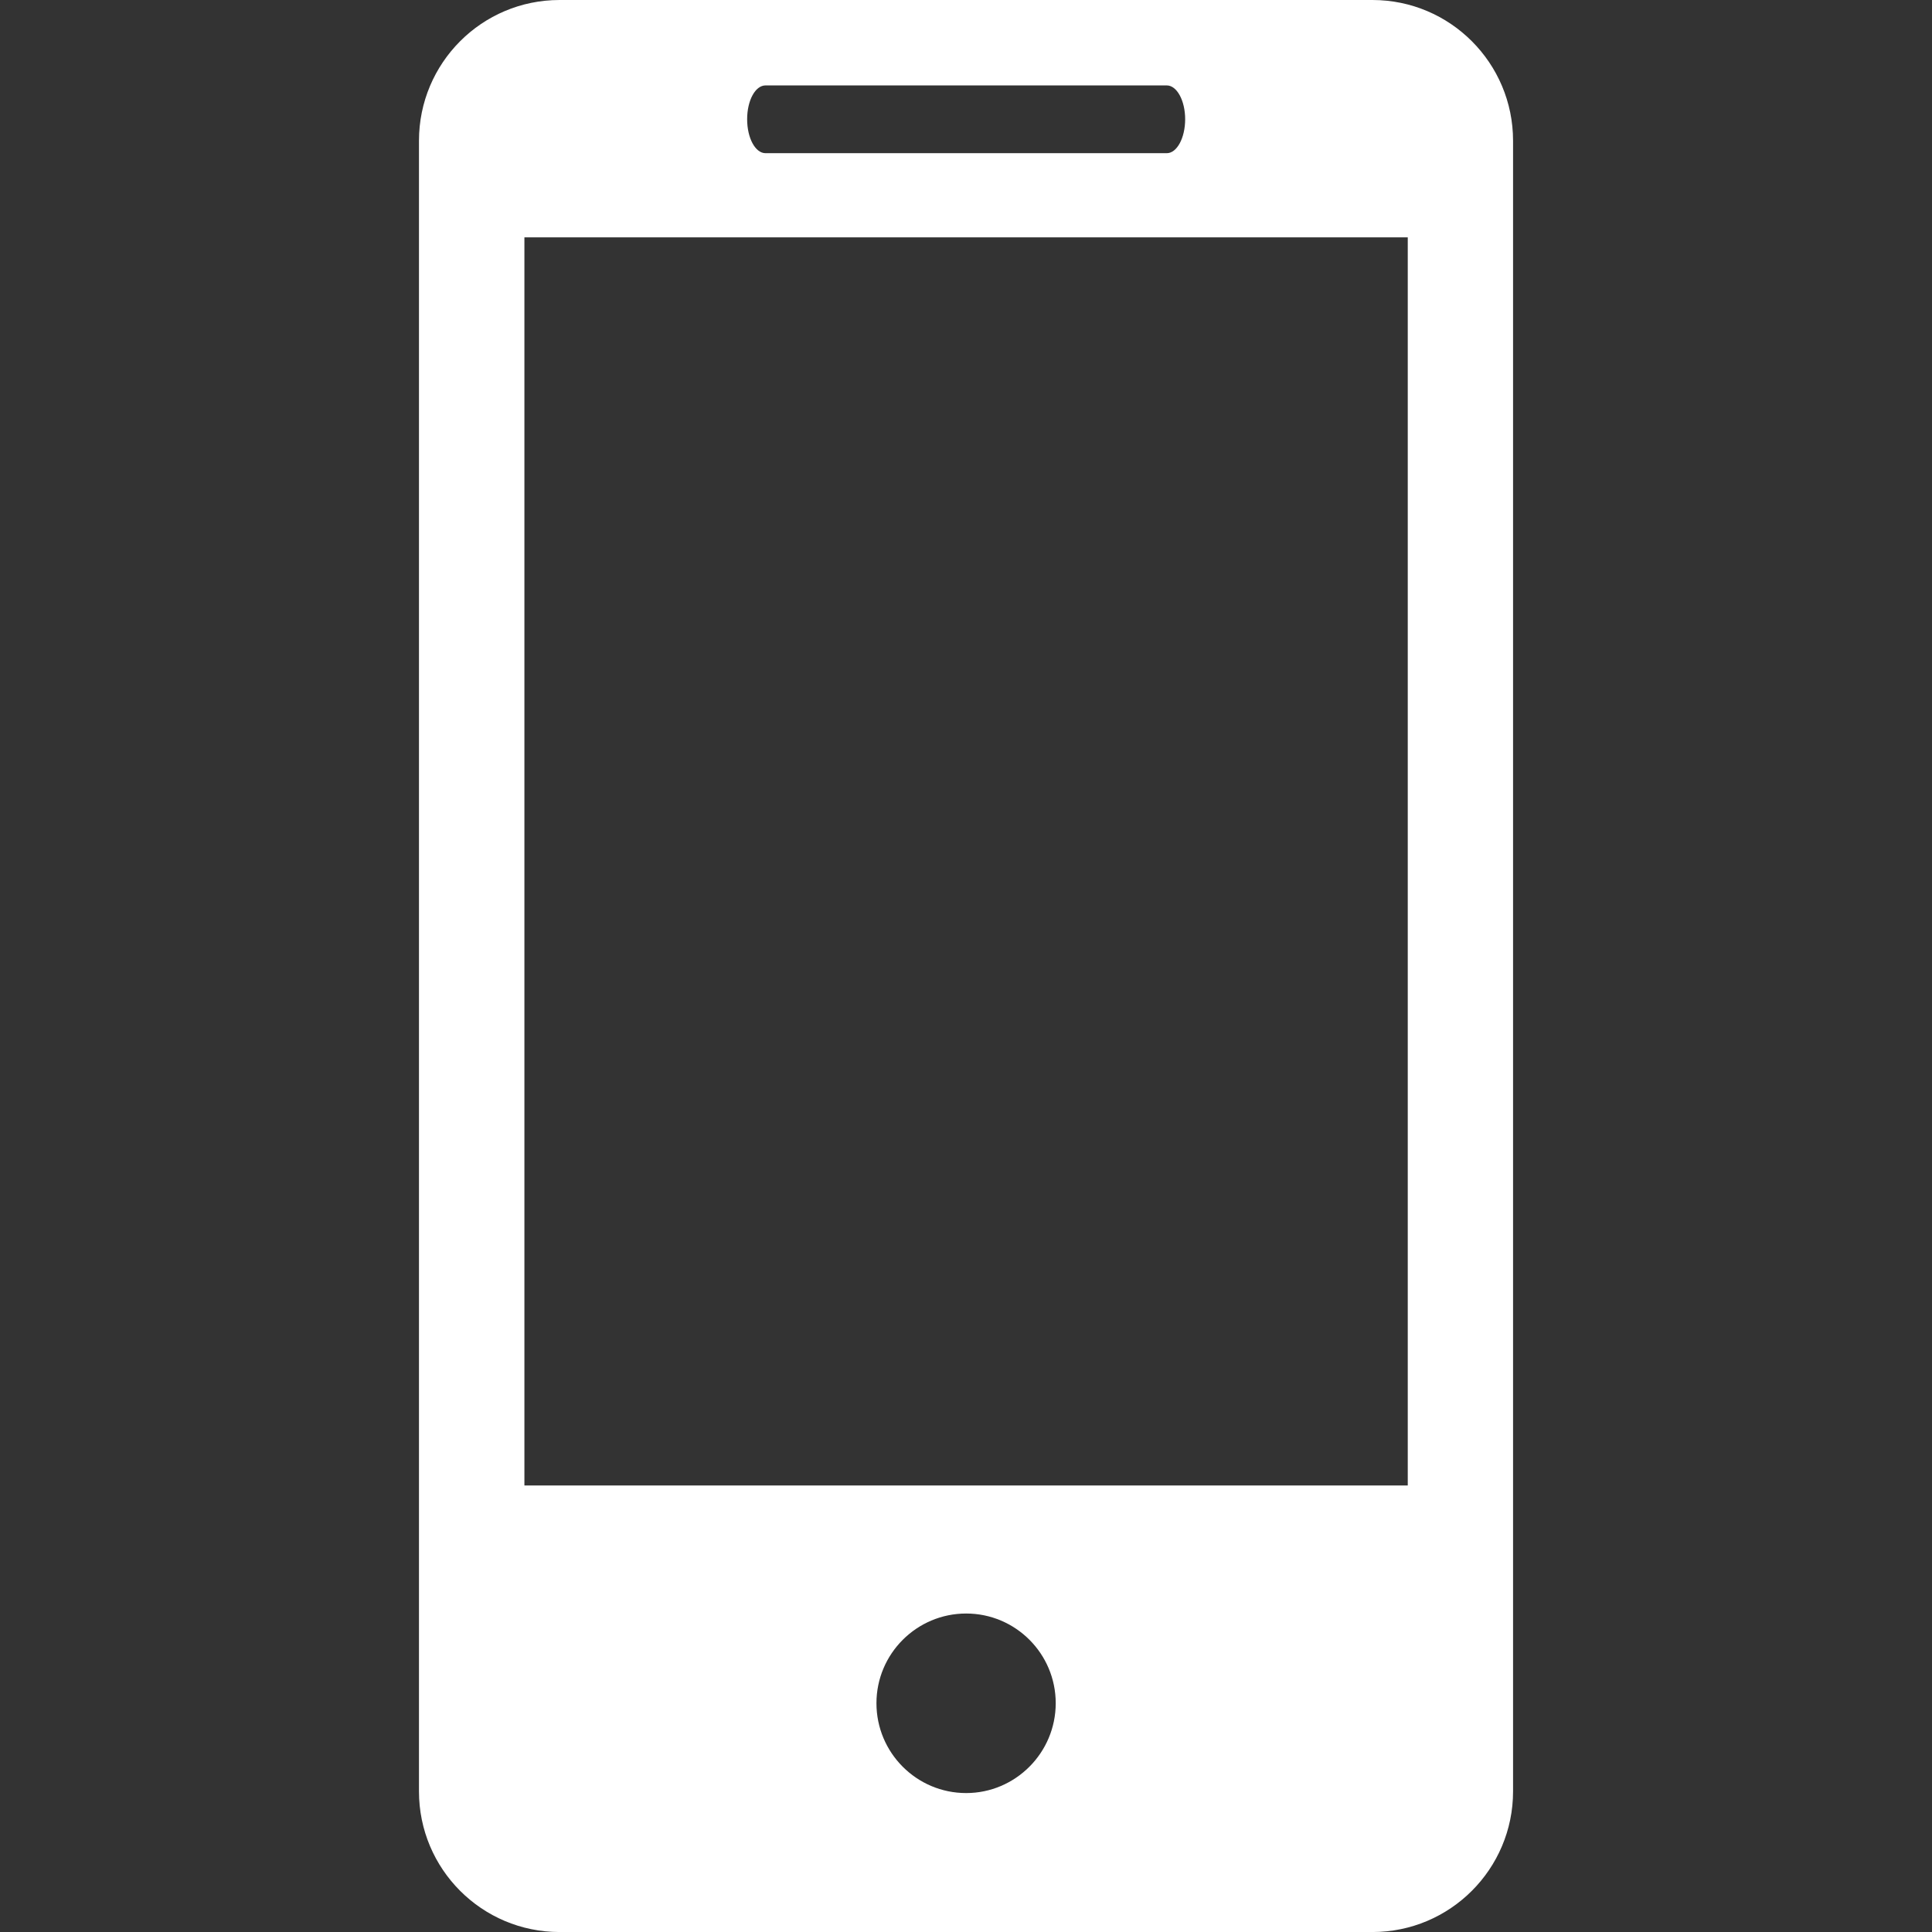 <?xml version="1.0" encoding="UTF-8"?> <svg xmlns="http://www.w3.org/2000/svg" xmlns:xlink="http://www.w3.org/1999/xlink" version="1.1" width="14" height="14" viewBox="0,0,256,256"><rect x="0" y="0" width="256" height="256" fill="#333333" stroke="none"/><g fill="#ffffff" fill-rule="nonzero" stroke="none" stroke-width="1" stroke-linecap="butt" stroke-linejoin="miter" stroke-miterlimit="10" stroke-dasharray="" stroke-dashoffset="0" font-family="none" font-weight="none" font-size="none" text-anchor="none" style="mix-blend-mode: normal"><g transform="translate(-0,0) scale(18.286,18.286)"><path d="M9.945,0h-5.89c-0.564,0 -1.019,0.457 -1.019,1.02v11.961c0,0.562 0.455,1.019 1.019,1.019h5.89c0.563,0 1.019,-0.457 1.019,-1.019v-11.961c0,-0.563 -0.456,-1.02 -1.019,-1.02zM5.547,0.619h2.908c0.073,0 0.133,0.11 0.133,0.245c0,0.136 -0.06,0.246 -0.133,0.246h-2.908c-0.074,0 -0.133,-0.11 -0.133,-0.246c0,-0.136 0.059,-0.245 0.133,-0.245zM7.001,12.993c-0.359,0 -0.65,-0.292 -0.65,-0.651c0,-0.359 0.292,-0.65 0.65,-0.65c0.358,0 0.649,0.291 0.649,0.65c0,0.359 -0.292,0.651 -0.649,0.651zM10.201,10.764h-6.401v-9.044h6.401z"></path></g></g></svg> 